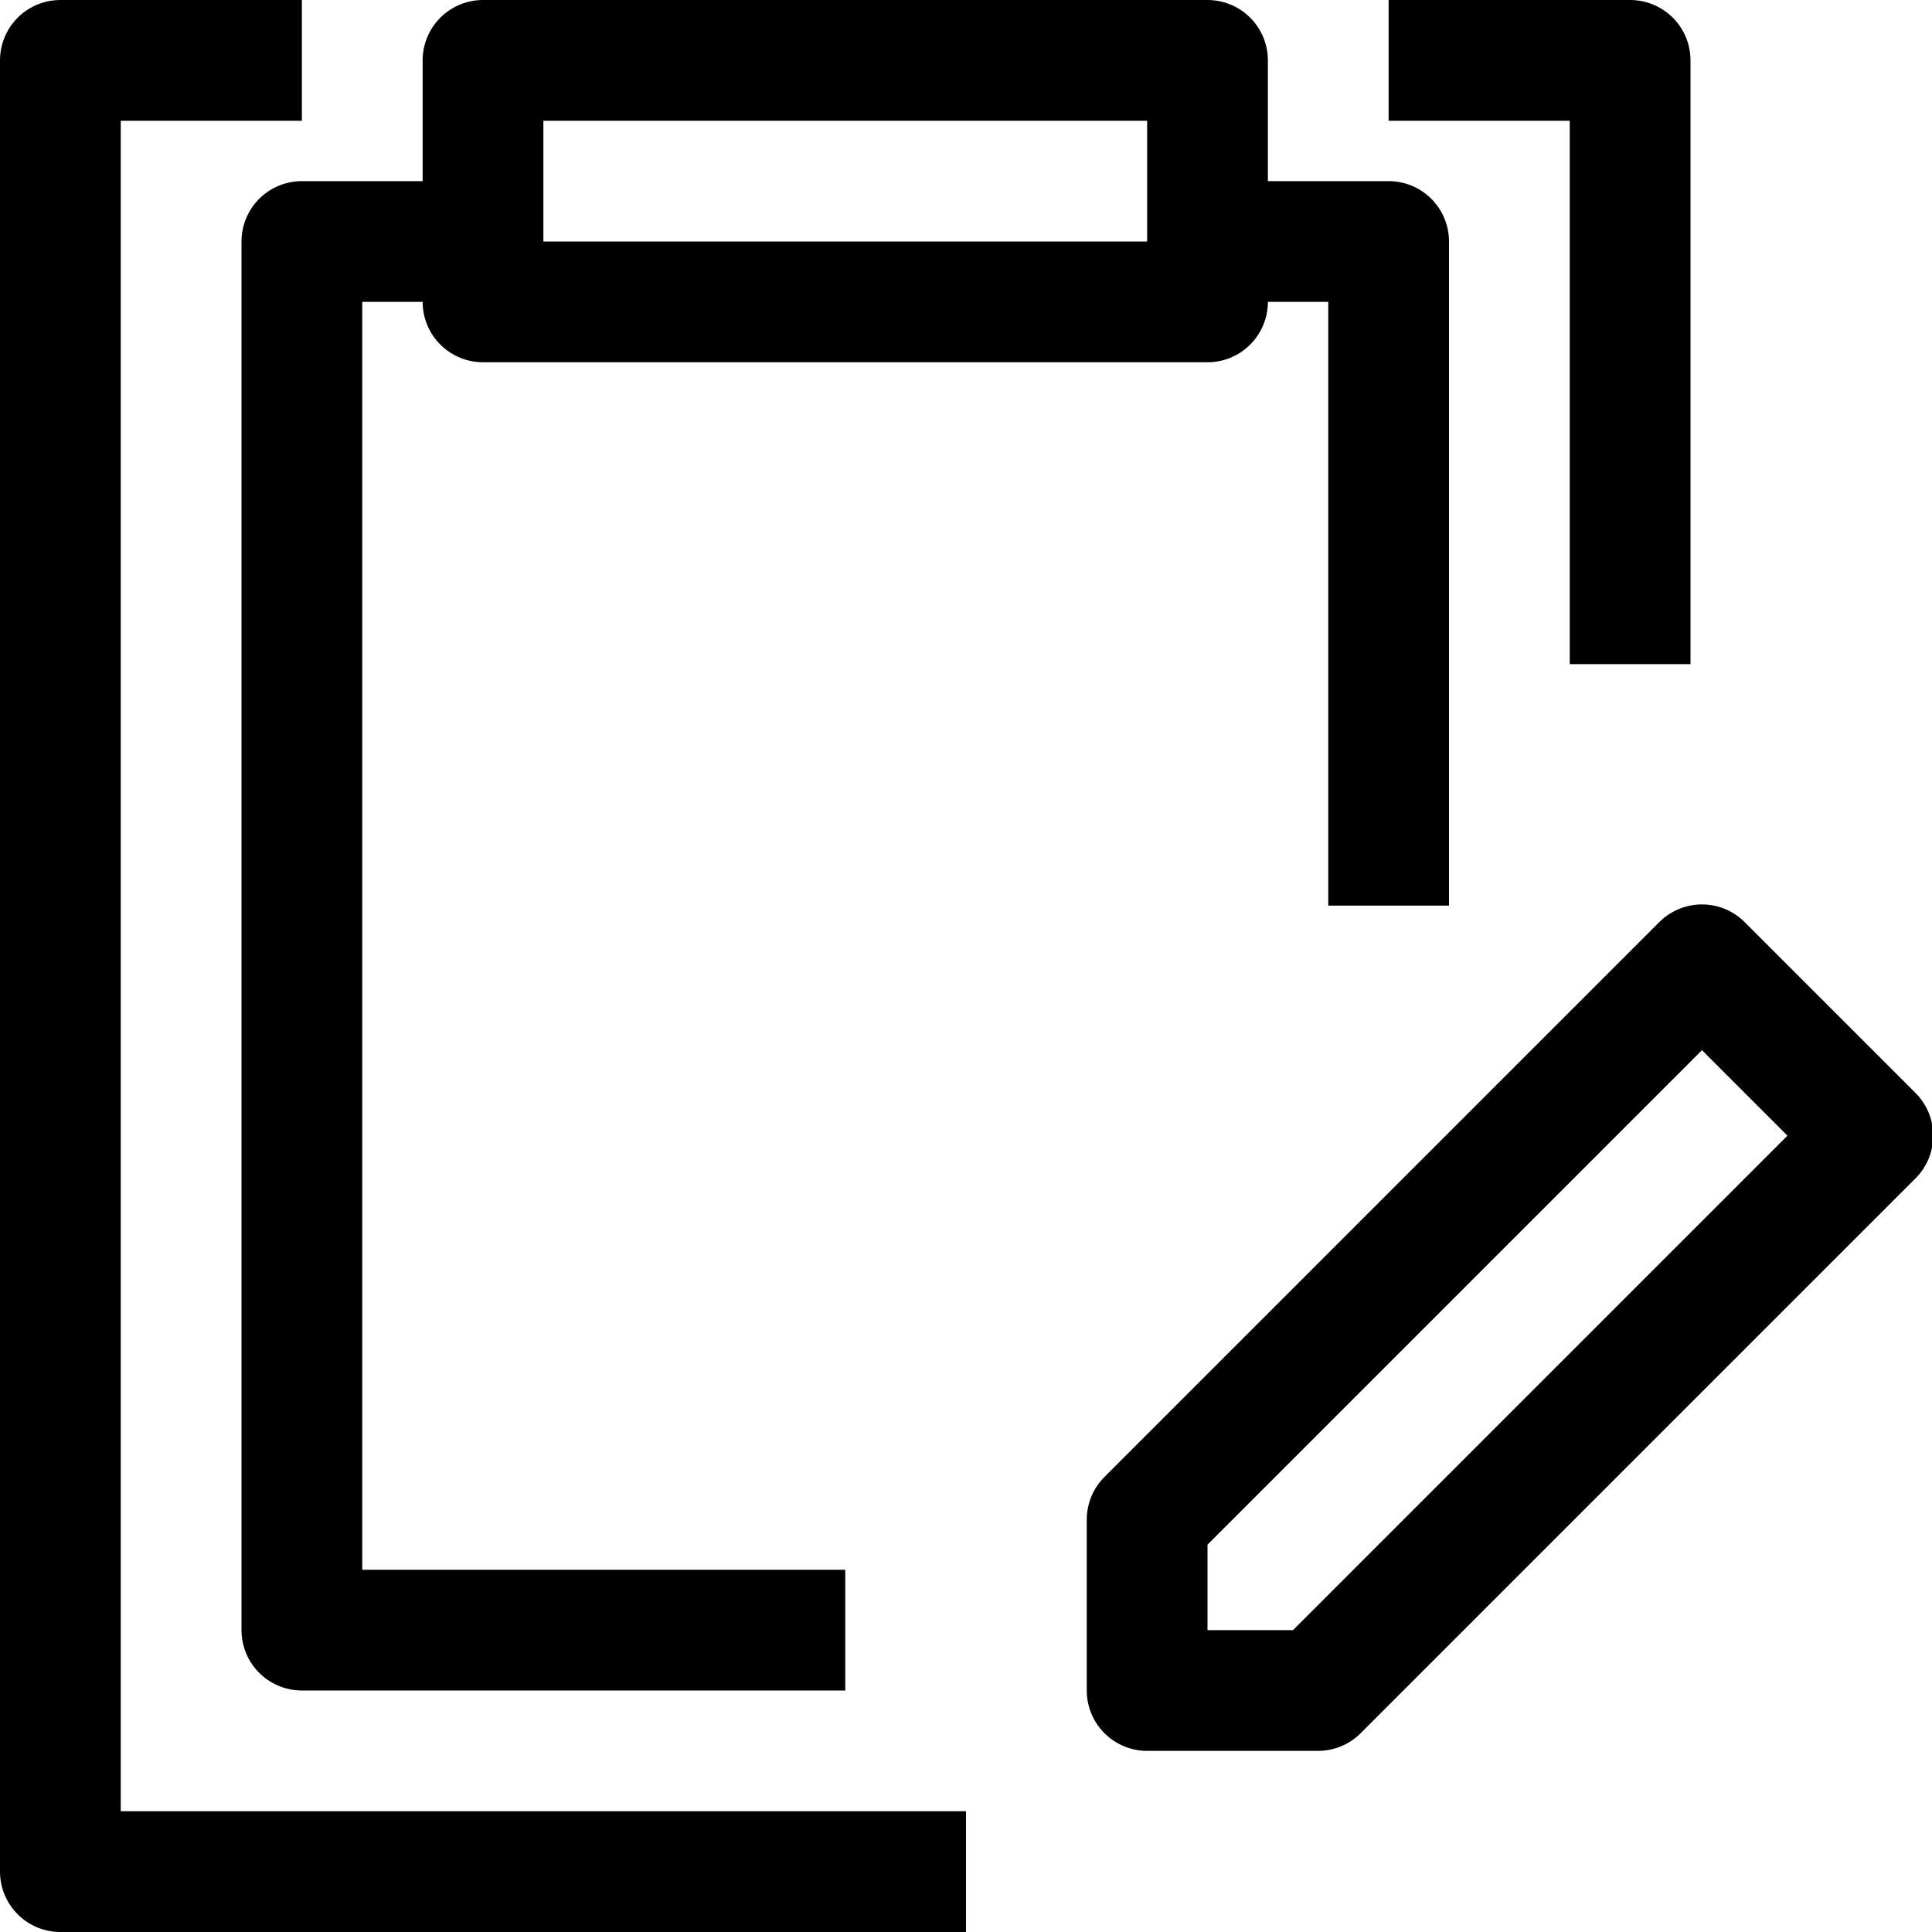 <?xml version="1.0" ?><svg viewBox="0 0 32 32" xmlns="http://www.w3.org/2000/svg"><defs><style>.cls-1{fill:none;stroke:#000;stroke-linejoin:round;stroke-width:2px;}</style></defs><title/><g data-name="471-Clipboard Write" id="_471-Clipboard_Write"><polyline class="cls-1" points="27 11 27 1 23 1"/><polyline class="cls-1" points="5 1 1 1 1 31 16 31"/><rect class="cls-1" height="4" width="12" x="8" y="1"/><polyline class="cls-1" points="23 15 23 4 20 4"/><polyline class="cls-1" points="8 4 5 4 5 27 14 27"/><polygon class="cls-1" points="28.19 15.98 19 25.17 19 28 21.83 28 31.02 18.81 28.19 15.98"/></g></svg>